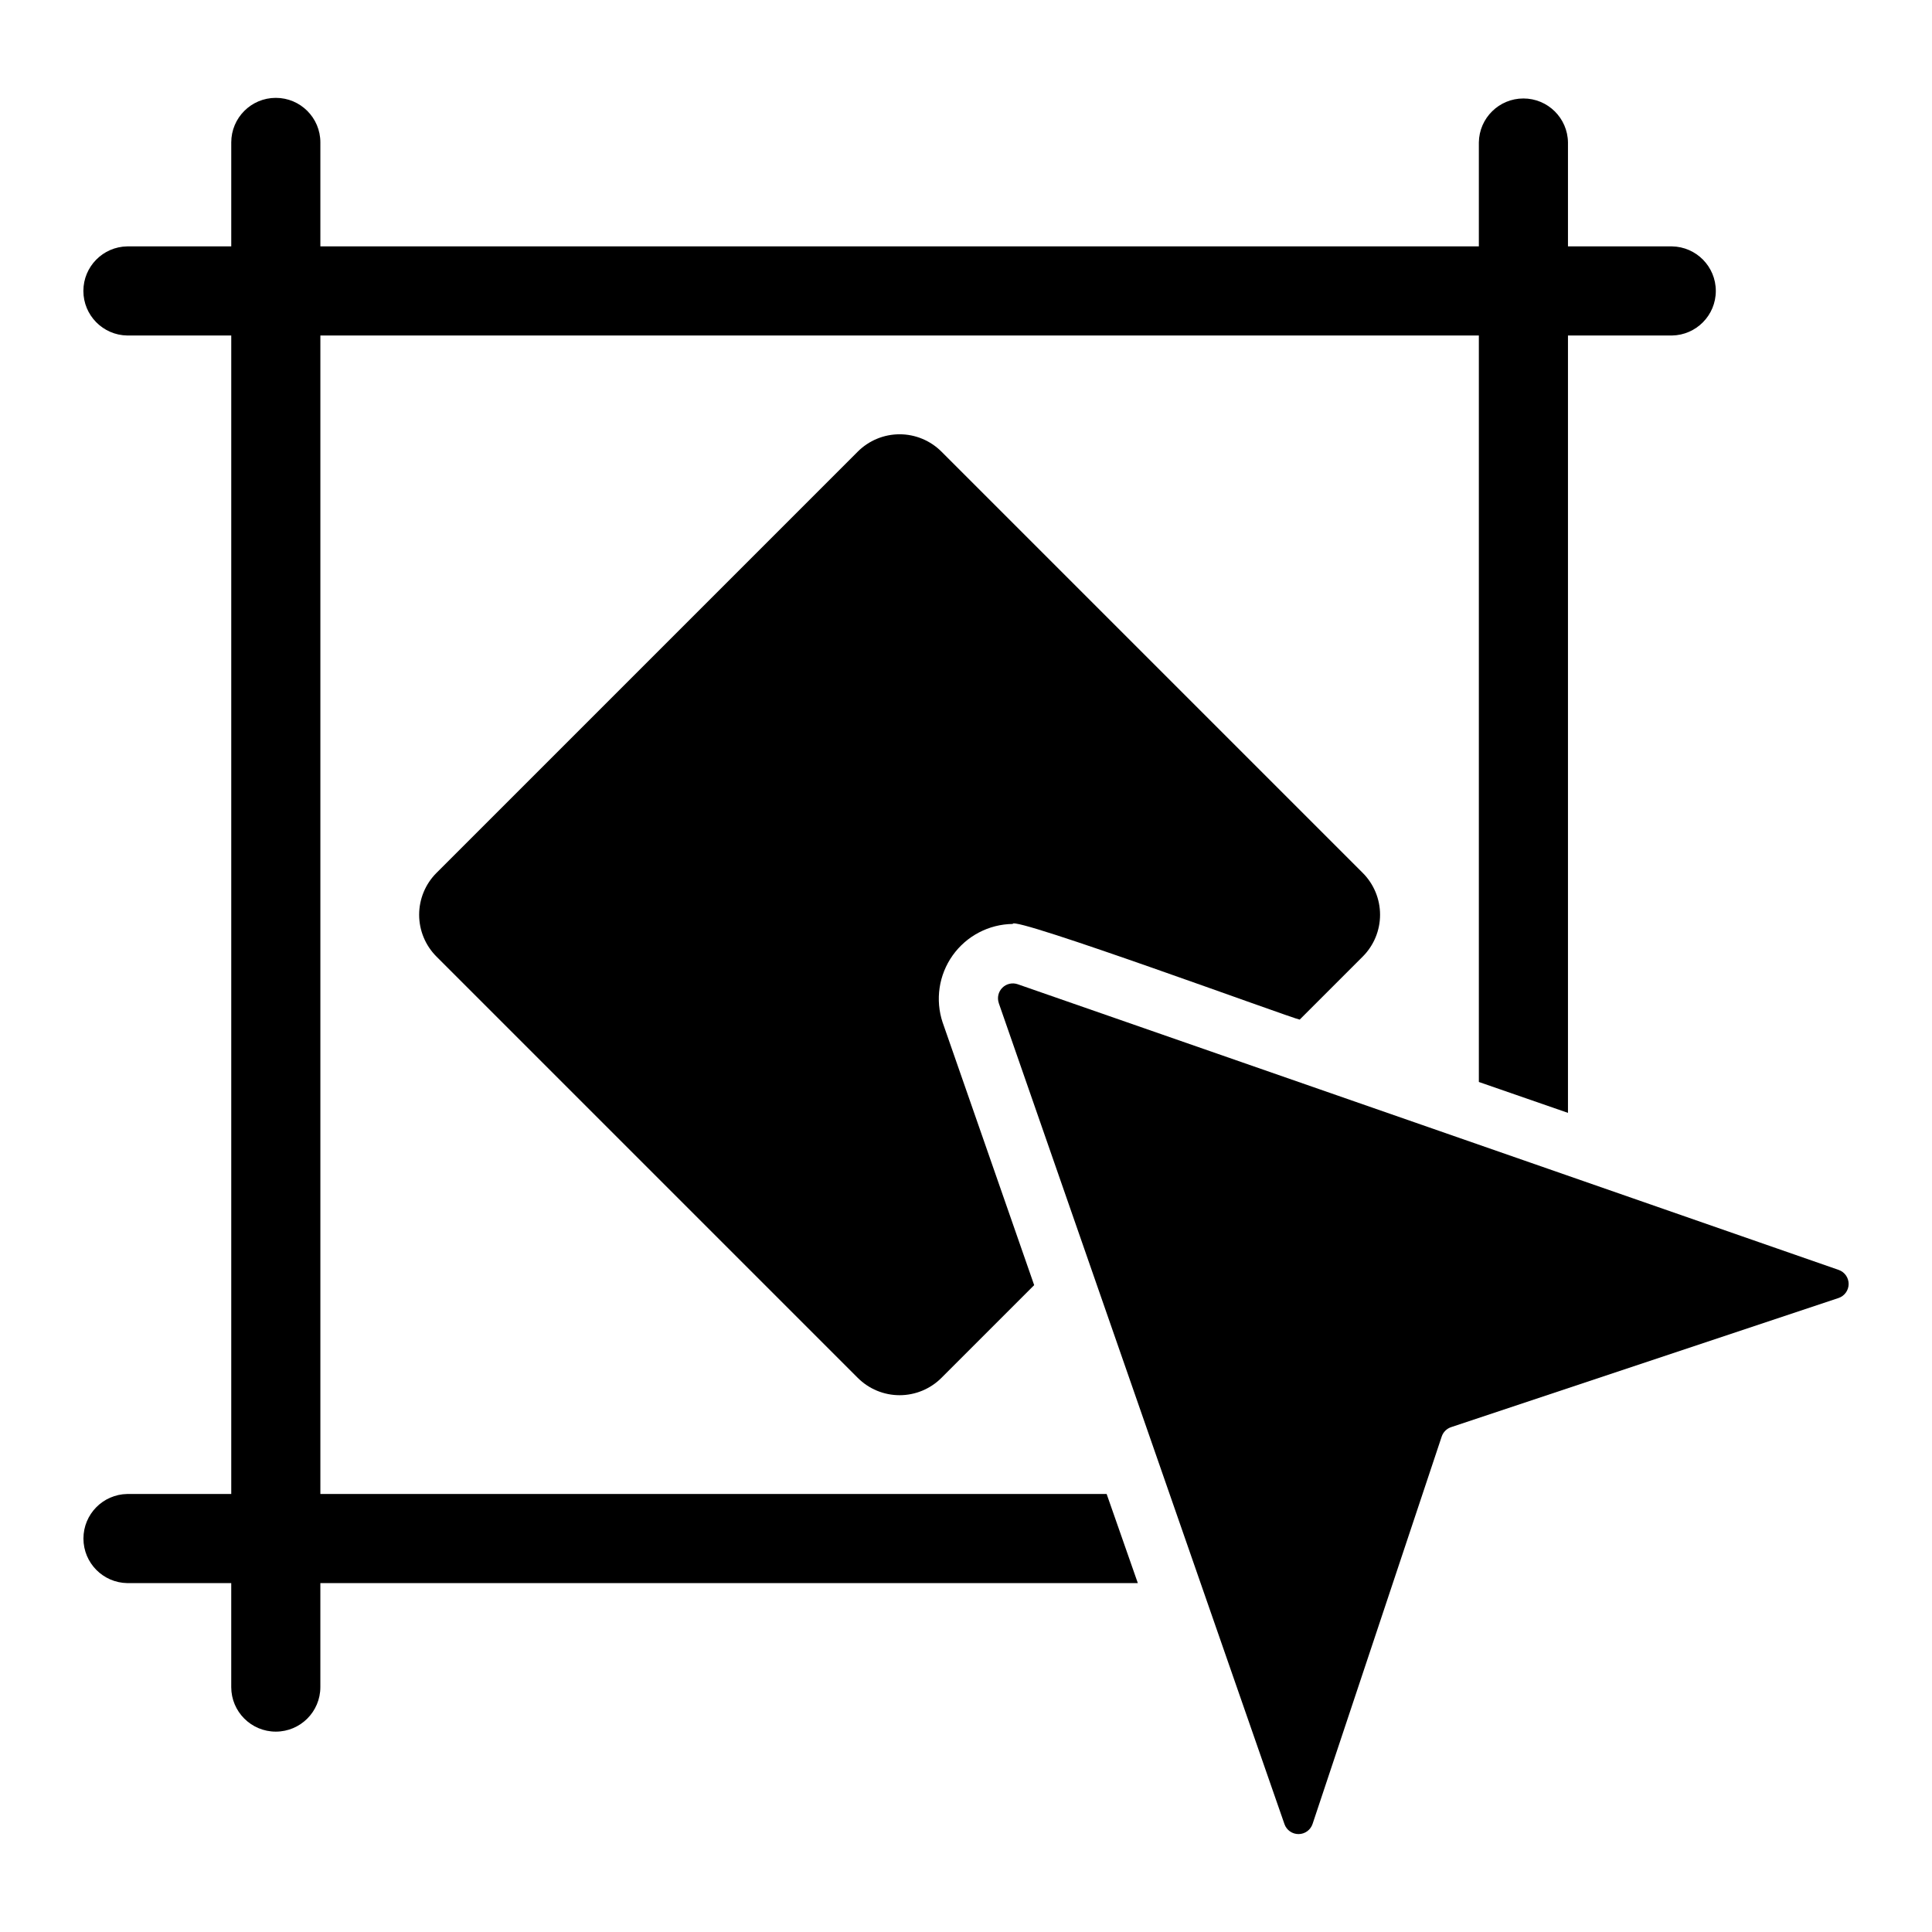 <?xml version="1.0" encoding="UTF-8"?>
<!-- Uploaded to: SVG Repo, www.svgrepo.com, Generator: SVG Repo Mixer Tools -->
<svg fill="#000000" width="800px" height="800px" version="1.1" viewBox="144 144 512 512" xmlns="http://www.w3.org/2000/svg">
 <g>
  <path d="m412.39 388.86c-0.582-2.426 74.133 25.074 76.043 25.348l16.691-16.691c2.949-2.941 4.606-6.934 4.606-11.098s-1.656-8.16-4.606-11.102l-111.62-111.62c-2.941-2.945-6.938-4.606-11.102-4.606-4.164 0-8.156 1.66-11.098 4.606l-111.62 111.62c-2.949 2.941-4.606 6.938-4.606 11.102s1.656 8.156 4.606 11.098l111.62 111.62c2.941 2.949 6.934 4.606 11.098 4.606 4.164 0 8.16-1.656 11.102-4.606l24.562-24.562-24.246-69.59-0.004 0.004c-2.008-6.012-1.027-12.621 2.644-17.789 3.676-5.168 9.598-8.27 15.934-8.344z"/>
  <path d="m205.28 563.54v27.551c0 6.523 5.289 11.809 11.809 11.809 6.523 0 11.809-5.285 11.809-11.809v-27.551h216.64l-8.266-23.617h-208.37v-307.01h307.01v197.82l23.617 8.188v-206.01h27.551c6.453-0.102 11.629-5.359 11.629-11.809 0-6.453-5.18-11.707-11.629-11.809h-27.551v-27.551c-0.09-6.461-5.348-11.648-11.809-11.648-6.457 0-11.719 5.191-11.809 11.648v27.551h-307.01v-27.551c0-6.523-5.285-11.809-11.809-11.809-6.519 0-11.809 5.285-11.809 11.809v27.551h-27.551c-6.453 0.094-11.637 5.356-11.637 11.809s5.184 11.715 11.637 11.809h27.551v307.01h-27.551c-6.449 0.102-11.621 5.359-11.621 11.809s5.176 11.707 11.621 11.809z"/>
  <path d="m408.69 409.85 75.707 217.56c0.551 1.59 2.059 2.652 3.742 2.641 1.684-0.008 3.176-1.094 3.707-2.691l34.219-102.66c0.395-1.176 1.316-2.098 2.492-2.488l102.66-34.219c1.598-0.531 2.68-2.023 2.691-3.707 0.012-1.688-1.051-3.191-2.644-3.746l-217.56-75.707c-1.426-0.496-3.008-0.133-4.074 0.934-1.07 1.066-1.43 2.652-0.934 4.078z"/>
 </g>
</svg>